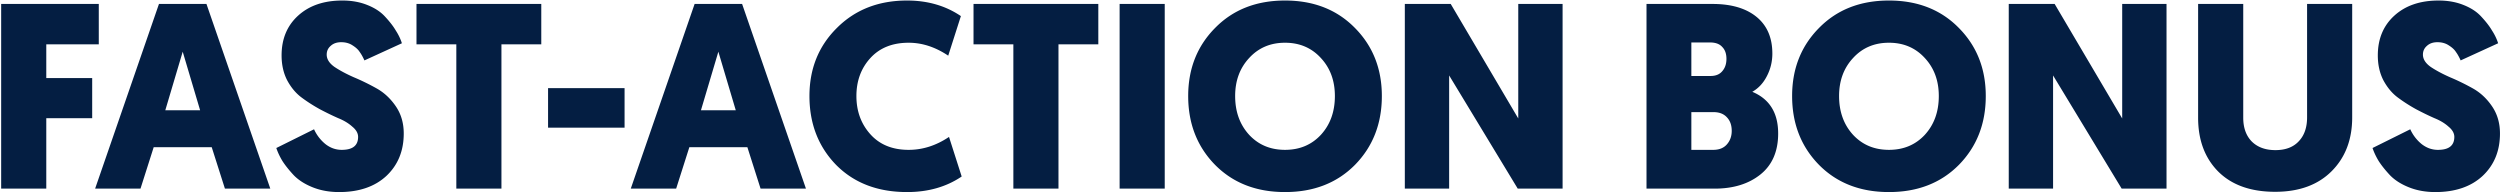<svg width="2041" height="157" fill="none" xmlns="http://www.w3.org/2000/svg"><path d="M1990.79.426c7.61 0 14.43 1.22 20.46 3.661 6.18 2.442 11.06 5.672 14.65 9.693 3.73 4.02 6.6 7.754 8.61 11.2 2.16 3.303 3.81 6.75 4.96 10.34l-30.59 14c-1.29-2.872-2.58-5.17-3.87-6.893-1.15-1.866-3.09-3.661-5.82-5.385-2.58-1.723-5.67-2.584-9.26-2.584s-6.46 1.005-8.62 3.015c-2.15 1.867-3.23 4.236-3.23 7.108 0 3.734 2.16 7.108 6.46 10.124 4.31 2.872 9.55 5.672 15.73 8.4 6.17 2.585 12.35 5.6 18.52 9.046 6.18 3.447 11.42 8.329 15.72 14.647 4.31 6.318 6.47 13.713 6.47 22.186 0 14.215-4.74 25.775-14.22 34.678-9.48 8.759-22.33 13.139-38.56 13.139-7.89 0-15.07-1.293-21.53-3.877-6.47-2.585-11.64-5.888-15.51-9.909-3.88-4.164-6.97-8.041-9.26-11.631-2.16-3.59-3.81-7.108-4.96-10.554l30.8-15.293c2.16 4.739 5.24 8.76 9.26 12.062 4.03 3.159 8.48 4.739 13.36 4.739 8.9 0 13.35-3.518 13.35-10.554 0-3.016-1.58-5.816-4.74-8.401-3.01-2.728-6.82-5.025-11.41-6.892-4.6-2.01-9.62-4.452-15.08-7.324-5.46-3.015-10.48-6.246-15.08-9.692-4.59-3.447-8.47-8.113-11.63-14-3.01-5.888-4.52-12.637-4.52-20.248 0-13.497 4.52-24.339 13.57-32.524 9.05-8.185 21.04-12.277 35.97-12.277ZM1857.44 156.585c-19.82 0-35.25-5.457-46.31-16.37-11.06-11.057-16.59-25.775-16.59-44.155V3.226h36.84V96.06c0 8.185 2.29 14.646 6.89 19.385 4.74 4.739 11.2 7.108 19.39 7.108 8.18 0 14.5-2.369 18.95-7.108 4.59-4.739 6.89-11.272 6.89-19.6V3.224h36.83v92.62c0 18.092-5.6 32.739-16.8 43.939-11.2 11.201-26.56 16.801-46.09 16.801ZM1732.13 154l-56-92.403V154h-36.19V3.226h37.48l55.14 93.48V3.226h36.19V154h-36.62ZM1599.21 134.615c-14.64 14.79-33.67 22.186-57.07 22.186-23.41 0-42.44-7.396-57.08-22.186-14.65-14.934-21.97-33.673-21.97-56.217 0-22.257 7.32-40.781 21.97-55.571C1499.7 7.893 1518.73.426 1542.14.426c23.4 0 42.43 7.467 57.07 22.4 14.65 14.79 21.97 33.315 21.97 55.572 0 22.544-7.32 41.283-21.97 56.217Zm-27.78-87.234c-7.61-8.328-17.38-12.492-29.29-12.492-11.92 0-21.69 4.164-29.3 12.492-7.61 8.185-11.41 18.524-11.41 31.017 0 12.78 3.8 23.334 11.41 31.662 7.61 8.185 17.38 12.278 29.3 12.278 11.91 0 21.68-4.093 29.29-12.278 7.61-8.328 11.41-18.882 11.41-31.662 0-12.493-3.8-22.832-11.41-31.017ZM1451.69 108.983c0 14.647-4.88 25.847-14.65 33.601-9.62 7.611-22.04 11.416-37.26 11.416h-55.57V3.226h53.85c15.36 0 27.35 3.518 35.97 10.554 8.61 7.036 12.92 17.016 12.92 29.94 0 6.605-1.51 12.78-4.52 18.523-2.87 5.6-6.82 9.836-11.85 12.708 14.07 5.888 21.11 17.232 21.11 34.032Zm-52.77-17.447h-18.1v30.802h17.88c4.74 0 8.4-1.436 10.99-4.308 2.73-3.016 4.09-6.749 4.09-11.201 0-4.595-1.29-8.256-3.88-10.985-2.58-2.872-6.24-4.308-10.98-4.308Zm-2.8-56.863h-15.3v27.355h15.73c4.16 0 7.32-1.293 9.48-3.877 2.29-2.585 3.44-5.96 3.44-10.124 0-4.164-1.15-7.395-3.44-9.693-2.16-2.44-5.46-3.661-9.91-3.661ZM1239.08 154l-56-92.403V154h-36.18V3.226h37.47l55.14 93.48V3.226h36.19V154h-36.62ZM1106.17 134.615c-14.65 14.79-33.68 22.186-57.08 22.186-23.41 0-42.43-7.396-57.08-22.186-14.647-14.934-21.97-33.673-21.97-56.217 0-22.257 7.323-40.781 21.97-55.571C1006.66 7.893 1025.68.426 1049.09.426c23.4 0 42.43 7.467 57.08 22.4 14.64 14.79 21.97 33.315 21.97 55.572 0 22.544-7.33 41.283-21.97 56.217Zm-27.79-87.234c-7.61-8.328-17.37-12.492-29.29-12.492-11.92 0-21.68 4.164-29.29 12.492-7.61 8.185-11.42 18.524-11.42 31.017 0 12.78 3.81 23.334 11.42 31.662 7.61 8.185 17.37 12.278 29.29 12.278 11.92 0 21.68-4.093 29.29-12.278 7.61-8.328 11.42-18.882 11.42-31.662 0-12.493-3.81-22.832-11.42-31.017ZM950.887 3.226V154h-36.832V3.226h36.832ZM896.664 36.18h-32.525V154h-36.832V36.18h-32.524V3.227h101.881V36.18ZM740.529 156.801c-23.98 0-43.294-7.396-57.94-22.186-14.503-14.934-21.755-33.673-21.755-56.217 0-22.257 7.467-40.781 22.401-55.571C698.168 7.893 717.267.426 740.529.426c16.801 0 31.447 4.236 43.94 12.708L774.13 45.443c-10.482-7.036-21.252-10.554-32.309-10.554-13.21 0-23.621 4.164-31.231 12.492-7.611 8.329-11.416 18.668-11.416 31.017s3.805 22.76 11.416 31.232c7.61 8.472 18.021 12.708 31.231 12.708 11.488 0 22.473-3.518 32.955-10.554l10.339 32.308c-12.493 8.473-27.355 12.709-44.586 12.709ZM610.164 120.184h-47.387L552.008 154H514.96L567.085 3.226h38.771L657.98 154h-37.047l-10.769-33.816Zm-9.478-30.155L586.47 42.212l-14.216 47.817h28.432ZM447.437 104.244V71.936H509.9v32.308h-62.463ZM441.9 36.18h-32.524V154h-36.832V36.18H340.02V3.227H441.9V36.18ZM279.43.426c7.611 0 14.431 1.22 20.462 3.661 6.175 2.442 11.057 5.672 14.647 9.693 3.734 4.02 6.605 7.754 8.616 11.2 2.154 3.303 3.805 6.75 4.954 10.34l-30.586 14c-1.292-2.872-2.585-5.17-3.877-6.893-1.149-1.866-3.087-3.661-5.815-5.385-2.585-1.723-5.673-2.584-9.262-2.584-3.59 0-6.462 1.005-8.616 3.015-2.154 1.867-3.231 4.236-3.231 7.108 0 3.734 2.154 7.108 6.462 10.124 4.308 2.872 9.549 5.672 15.723 8.4 6.175 2.585 12.35 5.6 18.524 9.046 6.175 3.447 11.416 8.329 15.724 14.647s6.461 13.713 6.461 22.186c0 14.215-4.738 25.775-14.215 34.678-9.478 8.759-22.329 13.139-38.556 13.139-7.897 0-15.077-1.293-21.539-3.877-6.462-2.585-11.631-5.888-15.508-9.909-3.877-4.164-6.964-8.041-9.262-11.631-2.154-3.59-3.805-7.108-4.954-10.554l30.801-15.293a33.164 33.164 0 0 0 9.262 12.062c4.021 3.159 8.472 4.739 13.354 4.739 8.903 0 13.355-3.518 13.355-10.554 0-3.016-1.58-5.816-4.739-8.401-3.016-2.728-6.821-5.025-11.416-6.892-4.595-2.01-9.621-4.452-15.077-7.324-5.457-3.015-10.483-6.246-15.078-9.692-4.595-3.447-8.472-8.113-11.631-14-3.015-5.888-4.523-12.637-4.523-20.248 0-13.497 4.523-24.339 13.57-32.524C252.506 4.518 264.496.426 279.43.426ZM172.858 120.184h-47.387L114.702 154H77.654L129.78 3.226h38.771L220.675 154h-37.048l-10.769-33.816Zm-9.477-30.155-14.216-47.817-14.216 47.817h28.432ZM75.261 96.49H37.783V154H.951V3.226h79.696V36.18H37.783v27.57h37.478v32.74Z" fill="#041E42"/></svg>